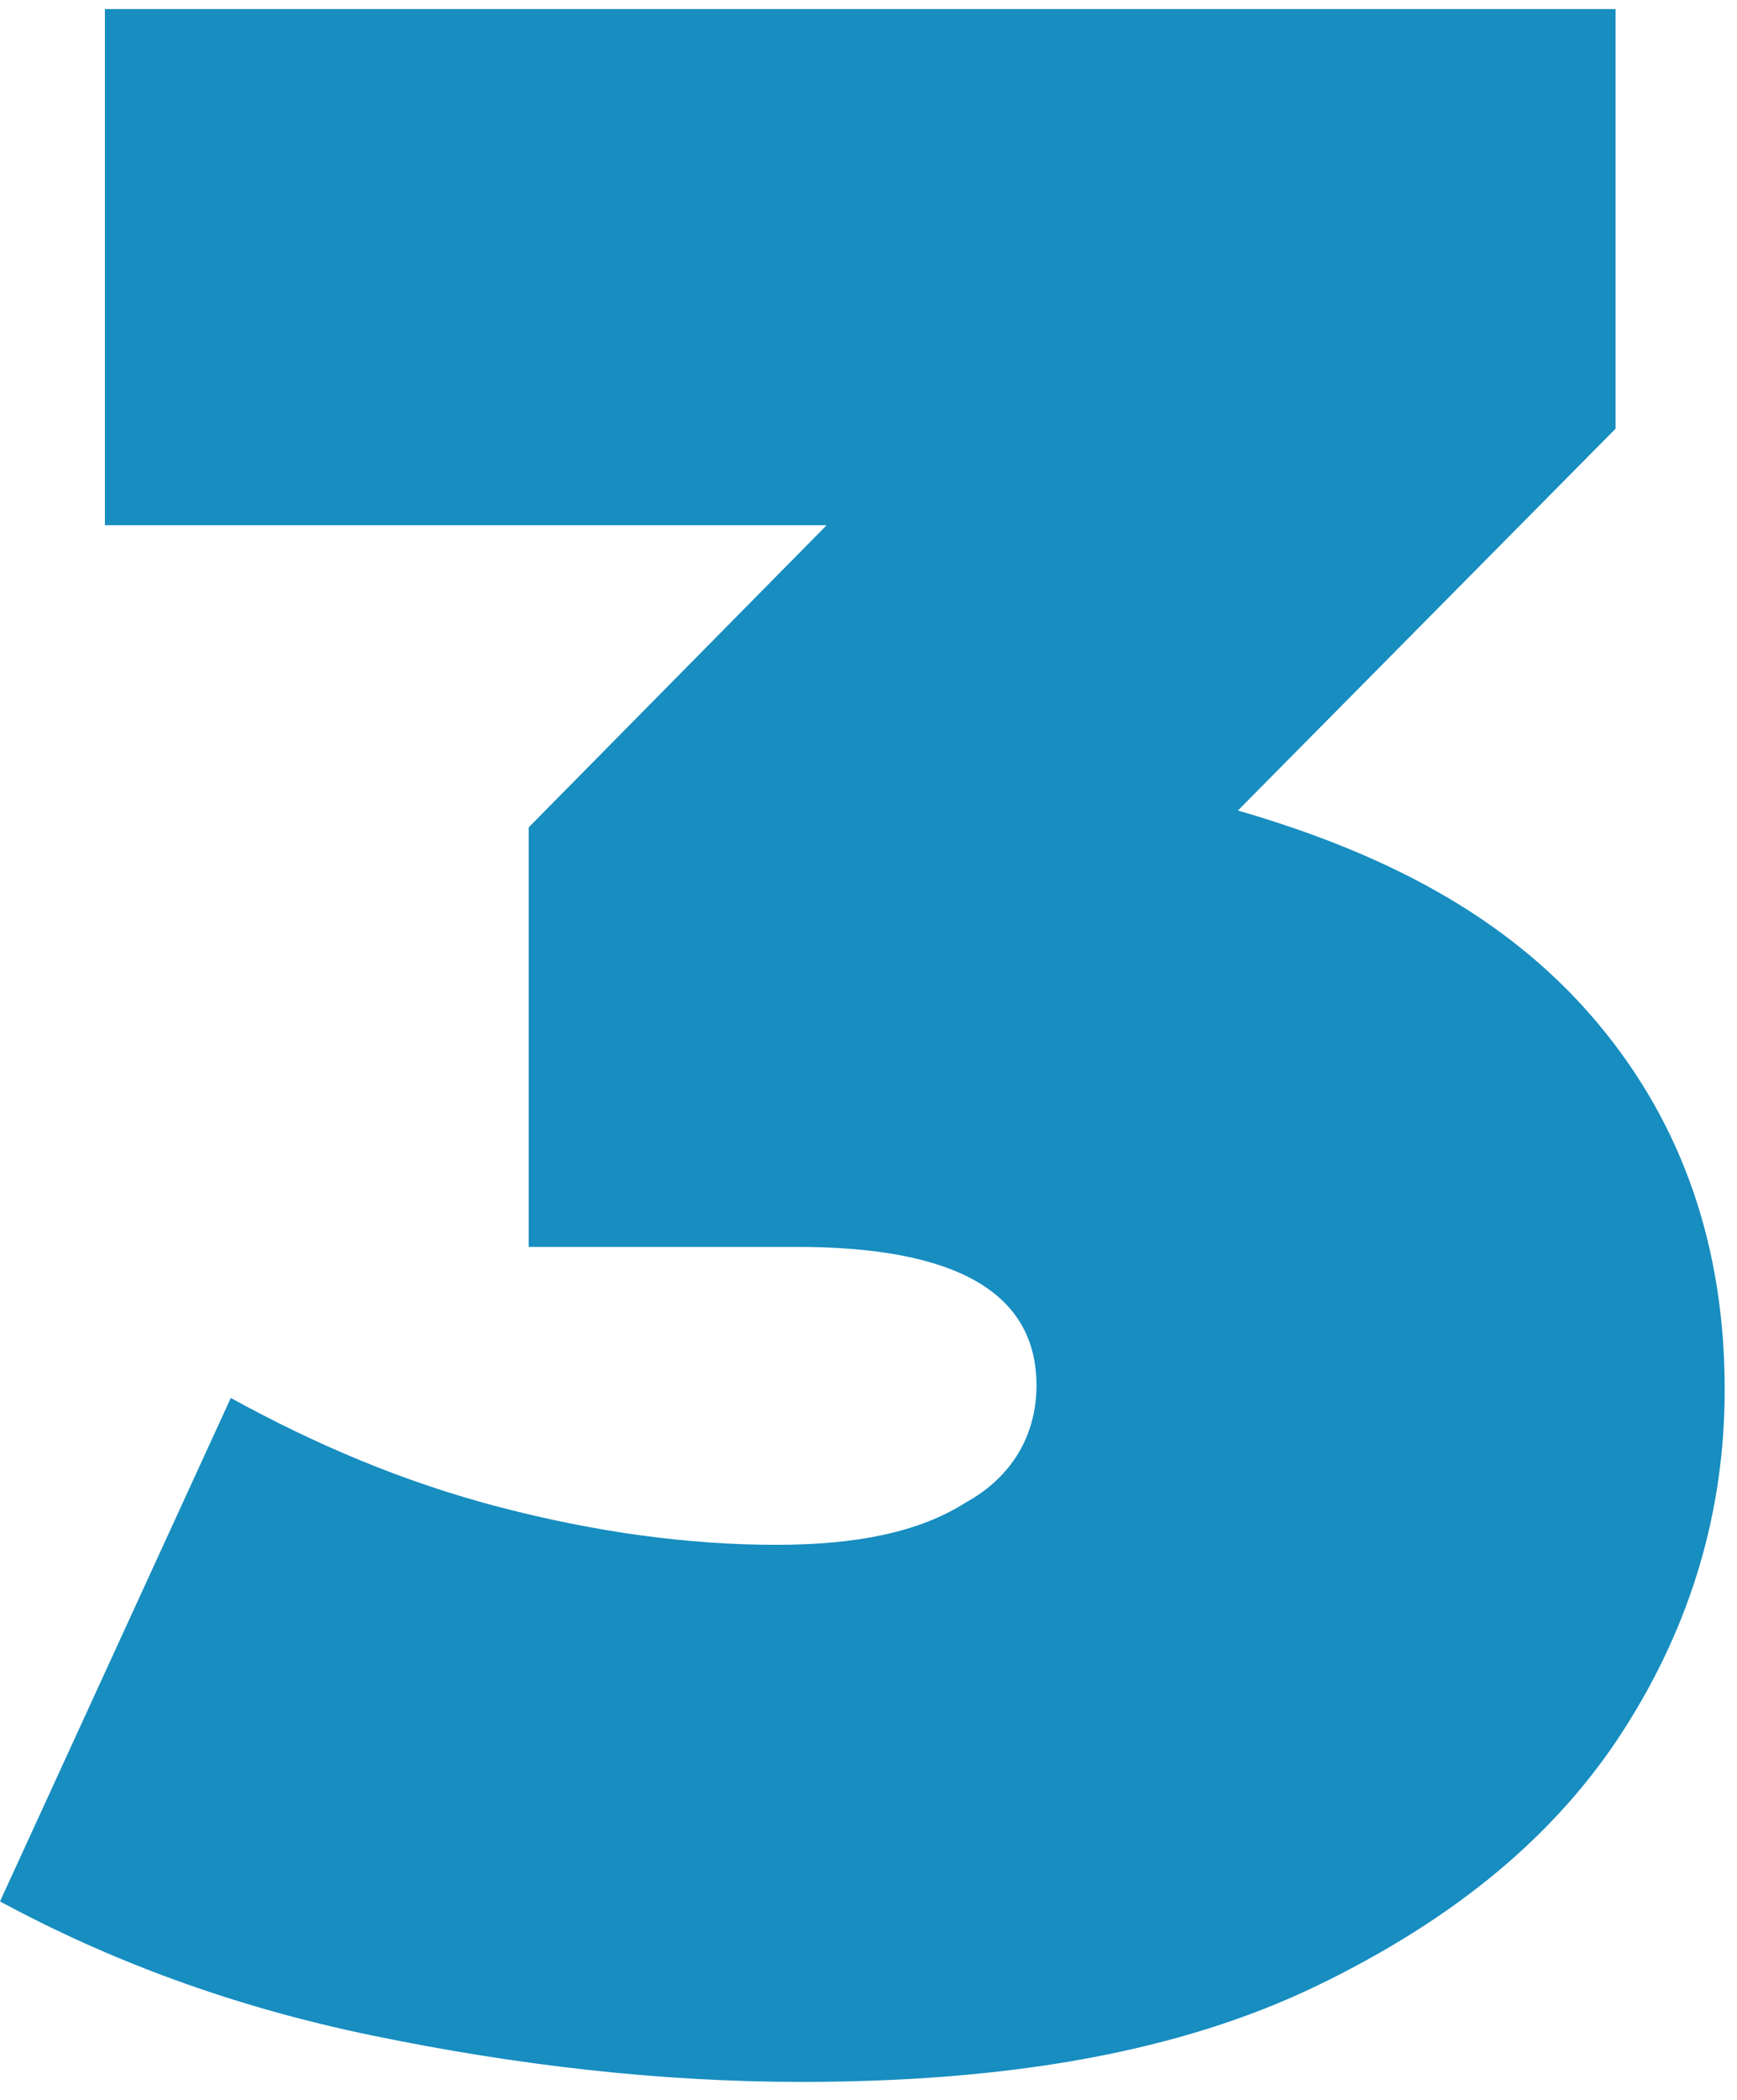 <?xml version="1.0" encoding="UTF-8"?> <svg xmlns="http://www.w3.org/2000/svg" width="91" height="110" viewBox="0 0 91 110" fill="none"><path d="M83.76 53.666C88.156 58.941 90.355 65.315 90.355 72.788C90.355 79.162 88.596 85.096 85.079 90.591C81.561 96.086 76.285 100.482 69.03 103.998C61.775 107.515 52.762 109.053 41.99 109.053C34.515 109.053 27.041 108.174 19.566 106.636C12.091 105.097 5.716 102.679 0 99.602L12.091 73.227C16.488 75.645 21.105 77.623 26.161 78.942C31.217 80.261 36.054 80.92 40.671 80.92C44.848 80.92 48.145 80.261 50.563 78.722C52.982 77.403 54.301 75.206 54.301 72.568C54.301 67.733 50.124 65.315 41.77 65.315H27.7V43.336L43.309 27.511H5.496V0.476H84.639V22.456L64.853 42.456C73.207 44.874 79.363 48.391 83.76 53.666Z" fill="#178DC0"></path></svg> 
